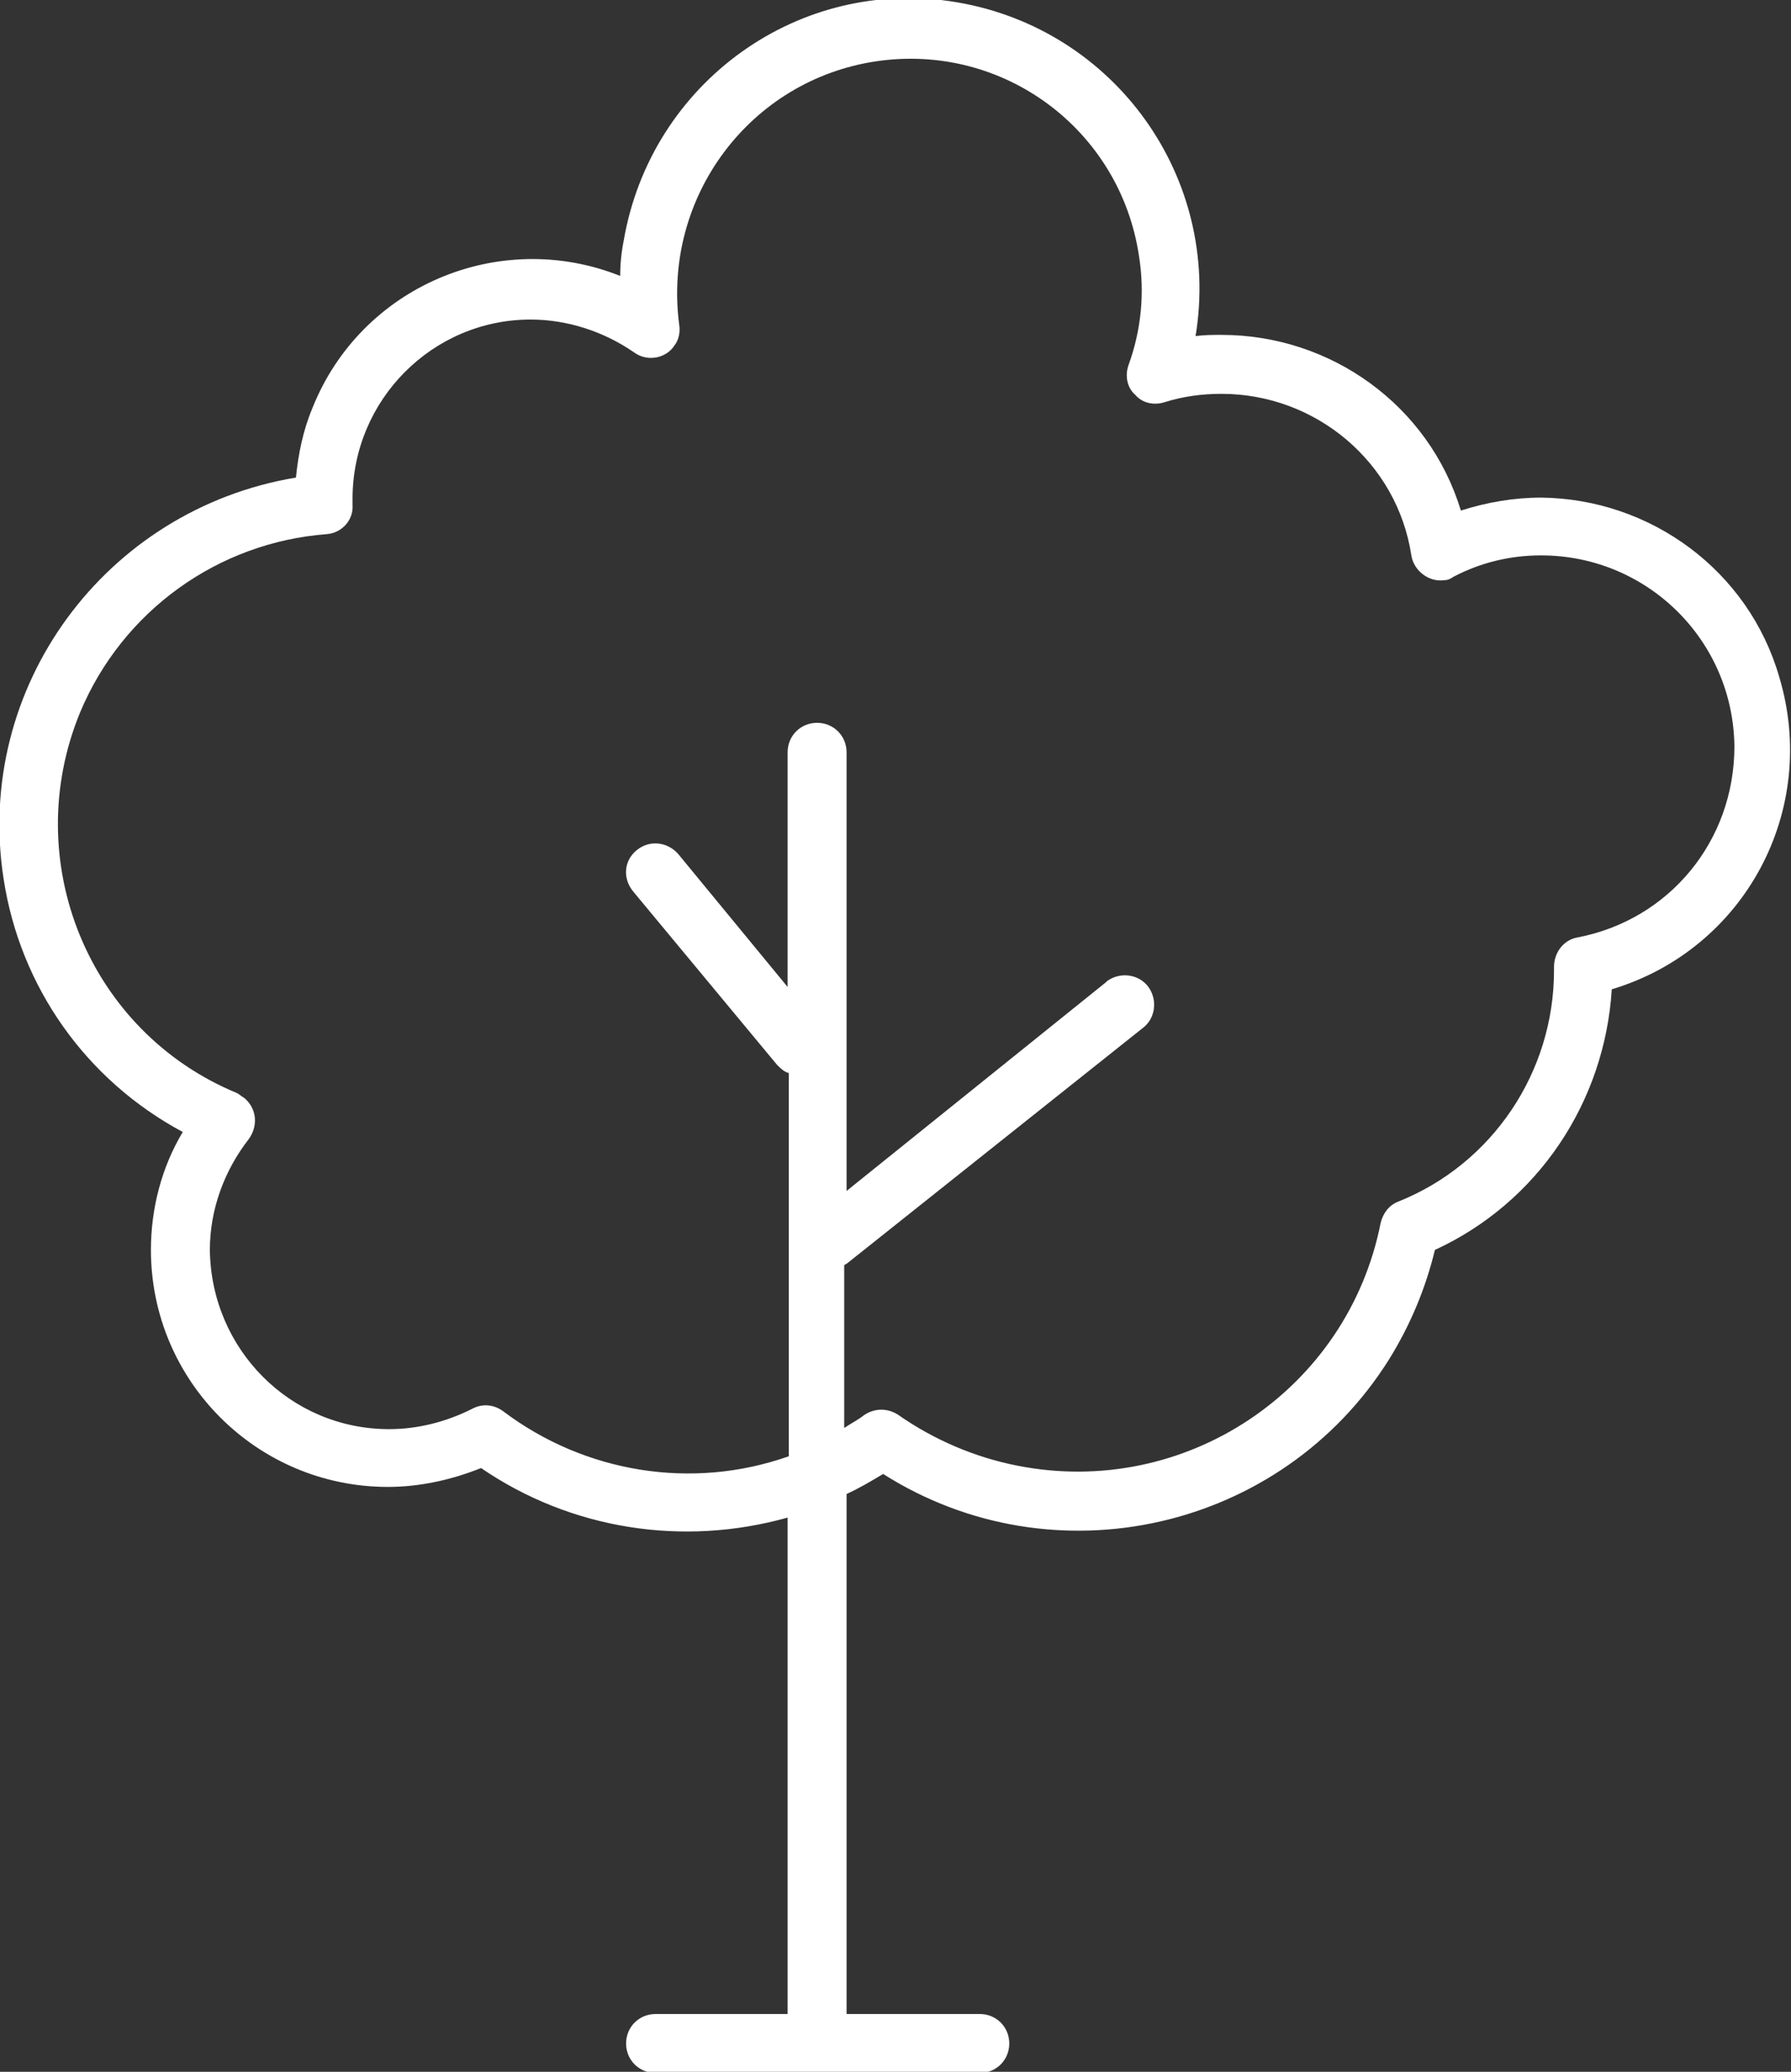 <?xml version="1.0" encoding="utf-8"?>
<!-- Generator: Adobe Illustrator 25.2.0, SVG Export Plug-In . SVG Version: 6.00 Build 0)  -->
<svg version="1.1" id="Calque_1" xmlns="http://www.w3.org/2000/svg" xmlns:xlink="http://www.w3.org/1999/xlink" x="0px" y="0px"
	 viewBox="0 0 151.9 175.7" style="enable-background:new 0 0 151.9 175.7;" xml:space="preserve">
<rect x="0" y="0" width="151.9" height="175.7" fill="#333333" stroke="none"/>
<style type="text/css">
	.st0{fill:#FFFFFF;}
</style>
<path class="st0" d="M130.7,42.2c-2.3,0-4.6,0.4-6.8,1.1c-2.7-8.9-11-14.9-20.3-14.9c-0.7,0-1.4,0-2.2,0.1
	c2.2-13.4-6.8-26-20.2-28.3s-26,6.8-28.3,20.2c-0.2,1-0.3,2-0.3,3c-10.3-4.1-22,0.9-26.1,11.2c-0.8,1.9-1.2,3.9-1.4,5.9
	C8.9,43.2-2.2,58.3,0.3,74.5c1.4,9.2,7,17.1,15.2,21.5c-1.8,3-2.7,6.5-2.7,10c0,11.1,9,20.1,20.1,20.1c2.7,0,5.4-0.6,7.9-1.6
	c7.6,5.2,17.1,6.7,26,4.2v42.1H55.6c-1.4,0-2.5,1.1-2.5,2.5c0,1.4,1.1,2.5,2.5,2.5h27.5c1.4,0,2.5-1.1,2.5-2.5
	c0-1.4-1.1-2.5-2.5-2.5l0,0H71.8v-44.1c1.1-0.5,2.1-1.1,3.1-1.7c14.5,9.2,33.8,4.8,42.9-9.7c1.8-2.9,3.1-6,3.9-9.3
	c8.7-4,14.4-12.5,15-22.1c11.3-3.4,17.6-15.2,14.2-26.5C148.3,48.4,140,42.3,130.7,42.2L130.7,42.2z M133.8,79.5
	c-1.2,0.2-2,1.3-2,2.5c0,0.1,0,0.2,0,0.3c0,8.6-5.2,16.4-13.2,19.6c-0.8,0.3-1.3,1-1.5,1.8c-2.8,14.2-16.6,23.4-30.8,20.6
	c-3.6-0.7-7.1-2.2-10.1-4.3c-0.9-0.6-2-0.6-2.9,0c-0.5,0.4-1.1,0.7-1.7,1.1v-13.8c0.1-0.1,0.2-0.1,0.3-0.2l25-19.9
	c1.1-0.8,1.3-2.4,0.5-3.5c-0.8-1.1-2.4-1.3-3.5-0.5c0,0-0.1,0.1-0.1,0.1L71.8,101V63.8c0-1.4-1.1-2.5-2.5-2.5s-2.5,1.1-2.5,2.5l0,0
	v19.9l-9.3-11.3c-0.9-1-2.4-1.2-3.5-0.3s-1.2,2.4-0.3,3.5l0,0l12.2,14.7c0.3,0.3,0.6,0.6,1,0.7v32.5c-8.2,2.9-17.3,1.4-24.2-3.8
	c-0.8-0.6-1.8-0.7-2.7-0.2c-2.2,1.1-4.6,1.7-7,1.7c-8.4,0-15.1-6.8-15.2-15.2c0-3.4,1.2-6.7,3.3-9.4c0.8-1.1,0.7-2.6-0.4-3.5
	c-0.2-0.1-0.4-0.3-0.6-0.4C7.5,87.5,1.6,73,6.8,60.4c3.6-8.6,11.7-14.4,20.9-15.1c1.3-0.1,2.3-1.2,2.2-2.5v-0.3c0-0.1,0-0.1,0-0.2
	c0-8.4,6.8-15.2,15.1-15.2c3.1,0,6.2,1,8.8,2.8c1.1,0.8,2.7,0.5,3.4-0.6c0.4-0.5,0.5-1.2,0.4-1.8C56.2,16.7,63.6,6.8,74.3,5.2
	C85.1,3.6,95,11,96.6,21.7c0.5,3.1,0.2,6.3-0.9,9.3c-0.3,0.9-0.1,1.9,0.6,2.5c0.6,0.7,1.6,0.9,2.5,0.6c1.6-0.5,3.2-0.7,4.8-0.7
	c8,0,14.9,5.8,16.1,13.7c0.2,1.3,1.5,2.3,2.8,2.1c0.3,0,0.5-0.1,0.8-0.3c2.3-1.2,4.8-1.8,7.4-1.8c9,0,16.3,7.2,16.4,16.2
	C147.1,71.3,141.6,78,133.8,79.5L133.8,79.5z"/>
</svg>
